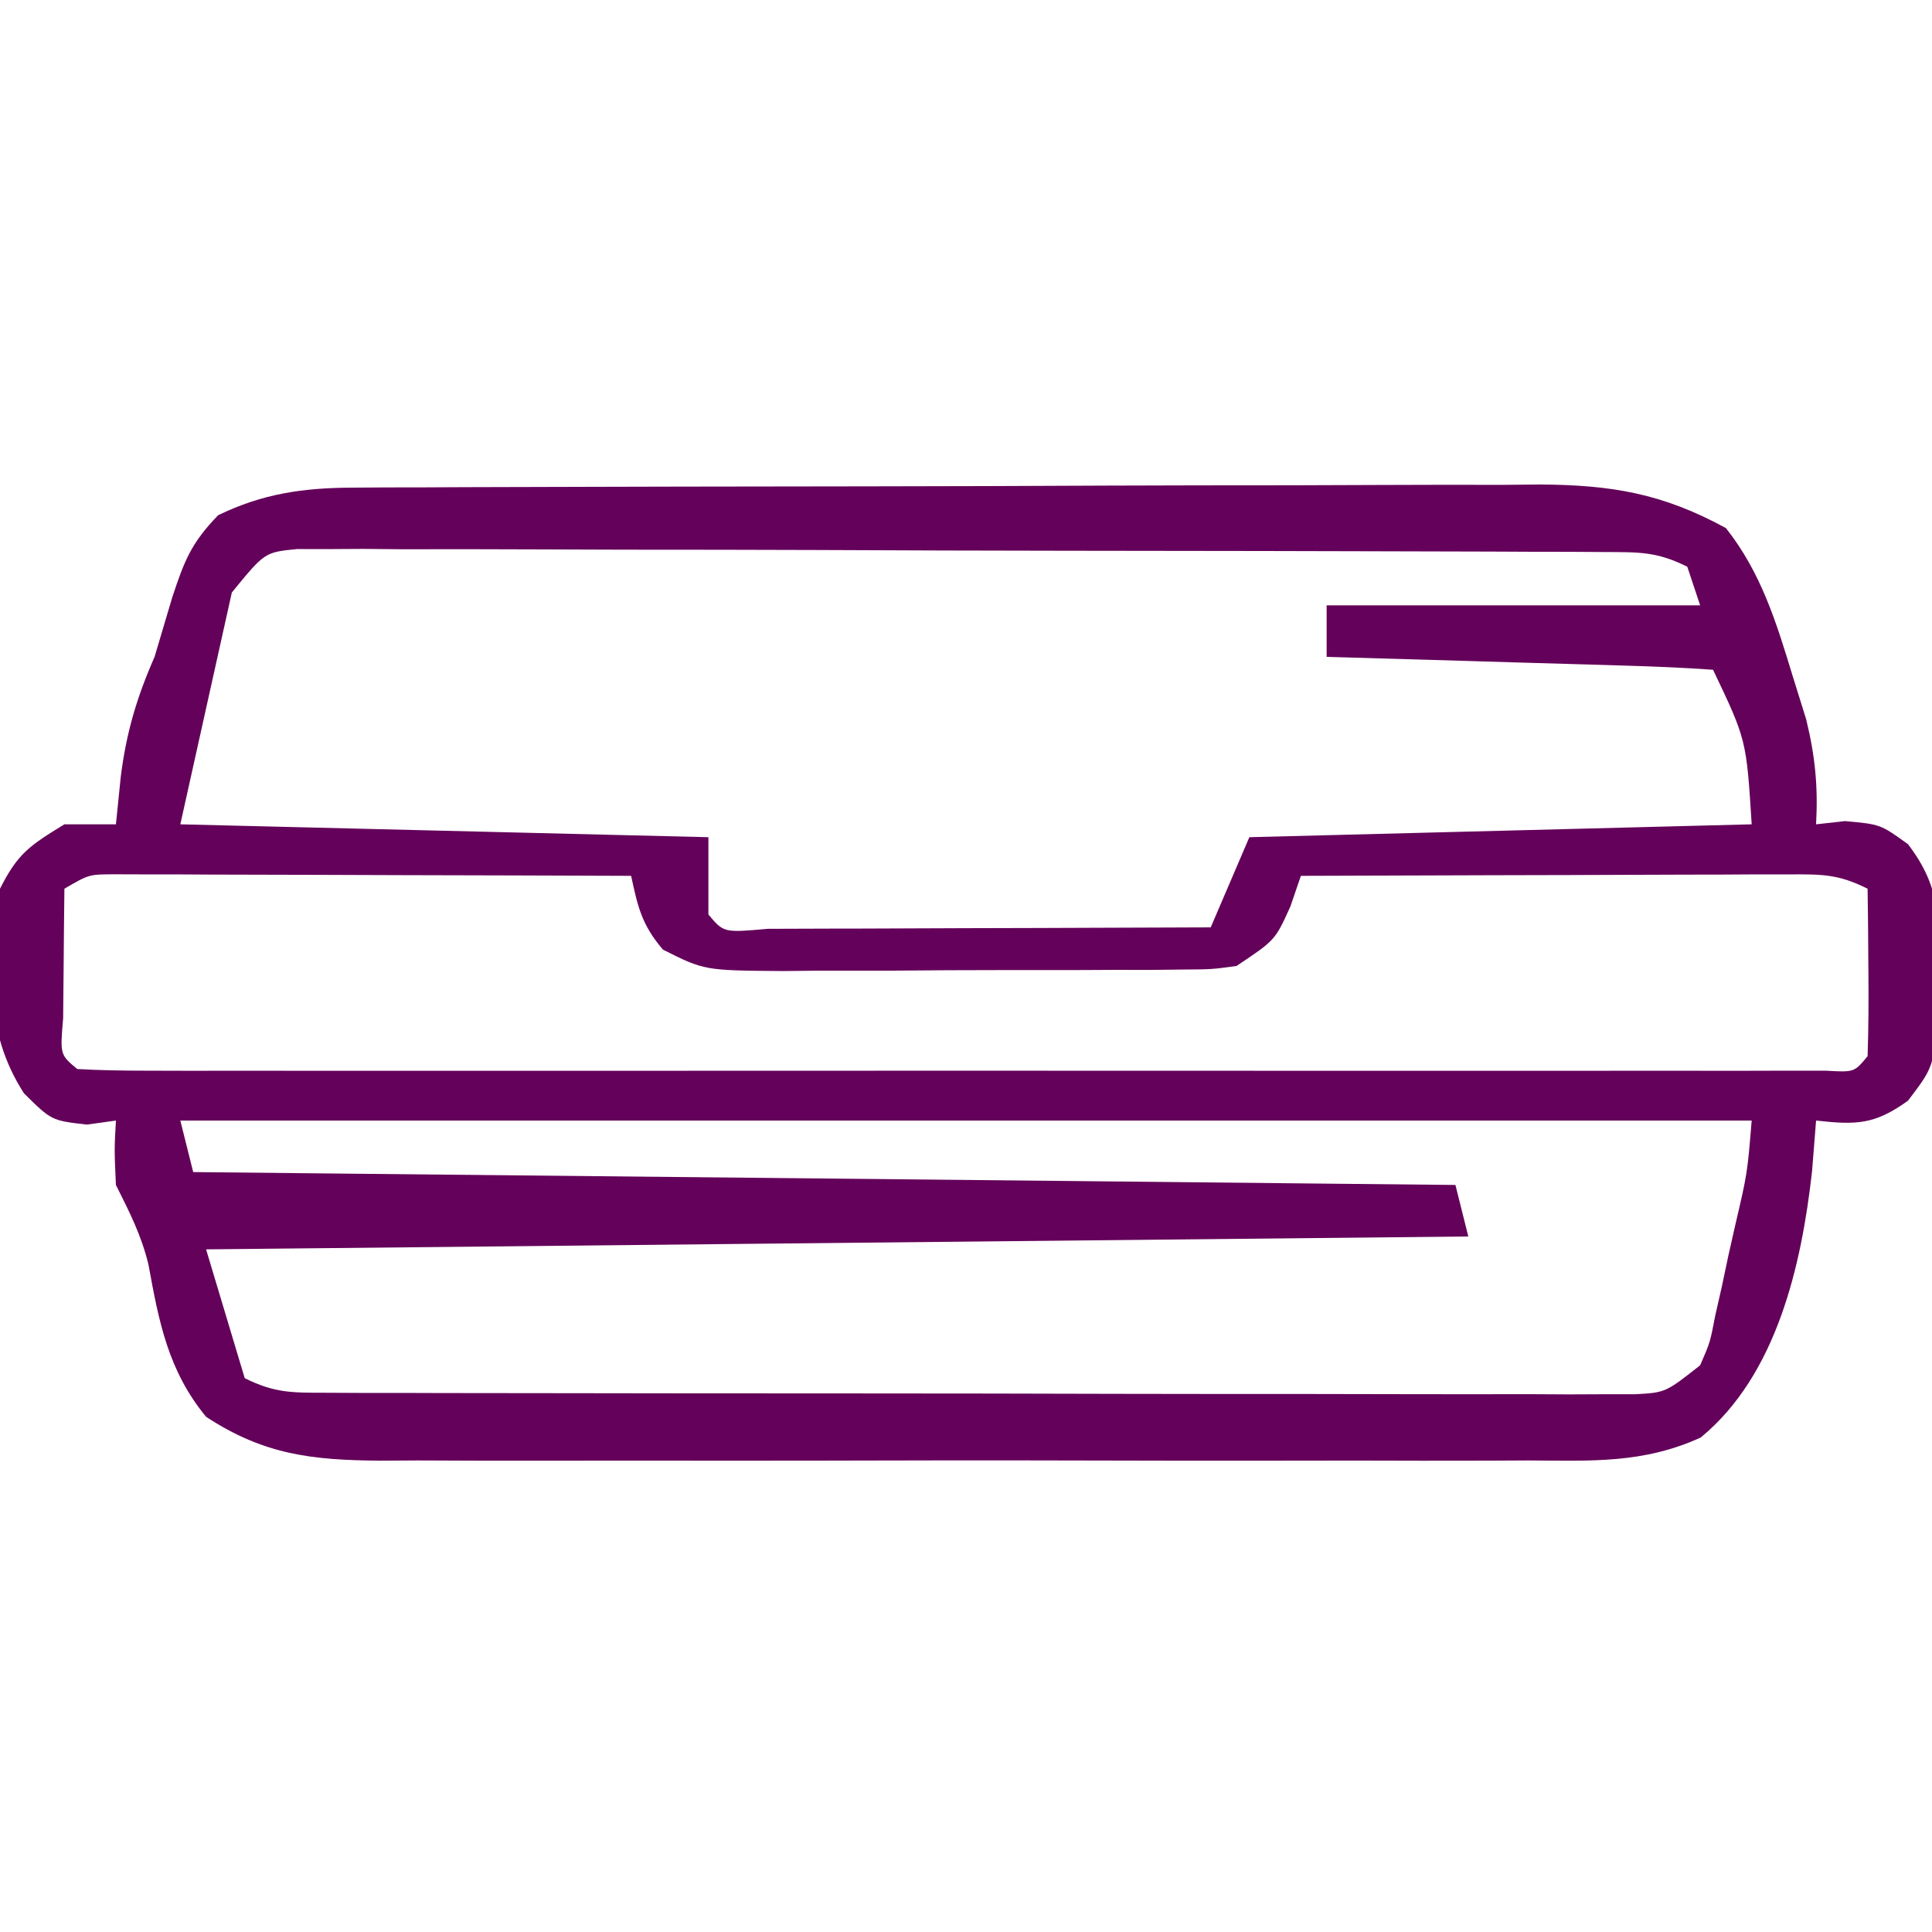 <?xml version="1.0" encoding="UTF-8"?> <svg xmlns="http://www.w3.org/2000/svg" version="1.1" width="150" height="150"><path d="M0 0 C0.87 -0.006 1.741 -0.011 2.638 -0.017 C3.585 -0.018 4.532 -0.02 5.508 -0.021 C6.511 -0.026 7.515 -0.031 8.549 -0.036 C11.87 -0.05 15.191 -0.057 18.512 -0.063 C20.822 -0.068 23.131 -0.074 25.44 -0.08 C30.283 -0.09 35.126 -0.096 39.969 -0.1 C46.169 -0.105 52.37 -0.129 58.57 -0.158 C63.341 -0.176 68.112 -0.182 72.883 -0.183 C75.168 -0.186 77.454 -0.194 79.74 -0.207 C82.94 -0.224 86.14 -0.222 89.34 -0.216 C90.751 -0.23 90.751 -0.23 92.191 -0.244 C97.764 -0.209 101.698 0.456 106.618 3.14 C109.356 6.609 110.525 10.441 111.805 14.64 C112.15 15.744 112.494 16.847 112.848 17.984 C113.55 20.86 113.777 23.201 113.618 26.14 C114.732 26.017 114.732 26.017 115.868 25.89 C118.618 26.14 118.618 26.14 120.758 27.687 C123.323 31.071 123.151 33.435 123.118 37.64 C123.133 39.605 123.133 39.605 123.149 41.609 C122.618 45.14 122.618 45.14 120.758 47.594 C118.173 49.462 116.74 49.487 113.618 49.14 C113.515 50.44 113.412 51.739 113.305 53.078 C112.489 60.378 110.56 68.902 104.66 73.749 C100.222 75.779 96.149 75.559 91.323 75.529 C90.288 75.534 89.254 75.539 88.188 75.545 C84.77 75.558 81.352 75.549 77.934 75.539 C75.557 75.541 73.179 75.544 70.802 75.548 C65.82 75.552 60.837 75.546 55.855 75.532 C49.471 75.514 43.088 75.524 36.705 75.542 C31.795 75.553 26.886 75.55 21.976 75.542 C19.622 75.54 17.269 75.542 14.915 75.549 C11.624 75.557 8.333 75.545 5.042 75.529 C4.071 75.535 3.1 75.541 2.099 75.547 C-3.144 75.498 -6.859 75.101 -11.382 72.14 C-14.324 68.568 -15.045 64.774 -15.855 60.324 C-16.407 58.037 -17.332 56.236 -18.382 54.14 C-18.507 51.39 -18.507 51.39 -18.382 49.14 C-19.496 49.295 -19.496 49.295 -20.632 49.453 C-23.382 49.14 -23.382 49.14 -25.519 47.027 C-28.719 42.069 -28.235 36.836 -27.382 31.14 C-25.995 28.393 -25.095 27.805 -22.382 26.14 C-21.062 26.14 -19.742 26.14 -18.382 26.14 C-18.258 24.924 -18.135 23.707 -18.007 22.453 C-17.577 19.033 -16.774 16.31 -15.382 13.14 C-14.922 11.599 -14.464 10.058 -14.007 8.515 C-13.073 5.688 -12.543 4.307 -10.445 2.14 C-6.978 0.46 -3.829 0.015 0 0 Z M-9.382 8.14 C-10.702 14.08 -12.022 20.02 -13.382 26.14 C6.913 26.635 6.913 26.635 27.618 27.14 C27.618 29.12 27.618 31.1 27.618 33.14 C28.807 34.558 28.807 34.558 32.22 34.254 C33.822 34.254 35.425 34.248 37.028 34.238 C38.291 34.236 38.291 34.236 39.58 34.234 C42.28 34.228 44.98 34.216 47.68 34.203 C49.507 34.198 51.333 34.193 53.159 34.189 C57.645 34.178 62.132 34.161 66.618 34.14 C67.608 31.83 68.598 29.52 69.618 27.14 C82.488 26.81 95.358 26.48 108.618 26.14 C108.207 19.57 108.207 19.57 105.618 14.14 C103.401 13.982 101.179 13.889 98.958 13.824 C98.293 13.803 97.629 13.782 96.944 13.761 C94.815 13.696 92.685 13.637 90.555 13.578 C89.115 13.535 87.674 13.491 86.233 13.447 C82.695 13.34 79.156 13.239 75.618 13.14 C75.618 11.82 75.618 10.5 75.618 9.14 C85.188 9.14 94.758 9.14 104.618 9.14 C104.123 7.655 104.123 7.655 103.618 6.14 C101.28 4.971 99.903 5.01 97.297 5 C95.937 4.991 95.937 4.991 94.549 4.983 C93.551 4.982 92.553 4.98 91.524 4.979 C90.475 4.974 89.427 4.969 88.346 4.964 C84.865 4.95 81.384 4.943 77.903 4.937 C75.492 4.932 73.08 4.926 70.669 4.92 C65.609 4.91 60.549 4.904 55.489 4.9 C48.994 4.895 42.5 4.871 36.005 4.842 C31.023 4.824 26.042 4.818 21.06 4.817 C18.665 4.814 16.27 4.806 13.875 4.793 C10.53 4.776 7.186 4.777 3.841 4.784 C2.845 4.775 1.849 4.766 0.823 4.756 C-0.087 4.762 -0.997 4.767 -1.935 4.773 C-2.726 4.771 -3.517 4.77 -4.332 4.769 C-6.832 5.021 -6.832 5.021 -9.382 8.14 Z M-22.382 31.14 C-22.409 33.286 -22.428 35.432 -22.445 37.578 C-22.456 38.773 -22.468 39.968 -22.48 41.199 C-22.721 44.029 -22.721 44.029 -21.382 45.14 C-19.6 45.239 -17.814 45.267 -16.03 45.267 C-14.869 45.27 -13.707 45.273 -12.511 45.276 C-11.226 45.274 -9.941 45.272 -8.617 45.27 C-7.258 45.271 -5.9 45.273 -4.542 45.275 C-0.844 45.28 2.854 45.278 6.553 45.275 C10.414 45.272 14.276 45.275 18.138 45.276 C24.625 45.278 31.112 45.276 37.598 45.271 C45.108 45.265 52.618 45.267 60.128 45.273 C66.565 45.277 73.001 45.278 79.438 45.275 C83.287 45.274 87.136 45.273 90.986 45.277 C94.604 45.28 98.222 45.278 101.84 45.272 C103.809 45.27 105.778 45.273 107.747 45.276 C109.488 45.272 109.488 45.272 111.265 45.267 C112.281 45.267 113.296 45.267 114.342 45.266 C116.585 45.396 116.585 45.396 117.618 44.14 C117.69 41.954 117.702 39.765 117.68 37.578 C117.671 36.38 117.662 35.183 117.653 33.949 C117.641 33.022 117.63 32.095 117.618 31.14 C115.332 29.997 114.074 30.019 111.535 30.027 C110.695 30.027 109.854 30.027 108.988 30.027 C108.079 30.032 107.171 30.037 106.235 30.043 C105.306 30.044 104.376 30.046 103.419 30.047 C100.443 30.053 97.468 30.065 94.493 30.078 C92.479 30.083 90.464 30.088 88.45 30.092 C83.506 30.103 78.562 30.12 73.618 30.14 C73.35 30.924 73.082 31.708 72.805 32.515 C71.618 35.14 71.618 35.14 68.618 37.14 C66.69 37.401 66.69 37.401 64.485 37.415 C63.244 37.429 63.244 37.429 61.977 37.444 C61.086 37.443 60.196 37.442 59.278 37.441 C58.359 37.446 57.441 37.45 56.495 37.454 C54.552 37.46 52.609 37.46 50.667 37.456 C47.695 37.453 44.724 37.476 41.753 37.502 C39.865 37.504 37.978 37.505 36.09 37.504 C35.202 37.513 34.313 37.522 33.398 37.532 C27.305 37.486 27.305 37.486 24.088 35.868 C22.445 33.937 22.144 32.58 21.618 30.14 C15.673 30.116 9.728 30.098 3.783 30.086 C1.76 30.08 -0.264 30.074 -2.287 30.065 C-5.191 30.053 -8.095 30.047 -10.999 30.043 C-12.362 30.035 -12.362 30.035 -13.752 30.027 C-15.013 30.027 -15.013 30.027 -16.3 30.027 C-17.041 30.025 -17.783 30.022 -18.547 30.02 C-20.48 30.028 -20.48 30.028 -22.382 31.14 Z M-13.382 49.14 C-13.052 50.46 -12.722 51.78 -12.382 53.14 C36.128 53.635 36.128 53.635 85.618 54.14 C86.113 56.12 86.113 56.12 86.618 58.14 C38.108 58.635 38.108 58.635 -11.382 59.14 C-10.392 62.44 -9.402 65.74 -8.382 69.14 C-6.042 70.31 -4.669 70.269 -2.062 70.274 C-0.701 70.281 -0.701 70.281 0.687 70.287 C1.685 70.287 2.683 70.286 3.711 70.286 C4.76 70.289 5.809 70.292 6.89 70.296 C10.371 70.305 13.852 70.307 17.333 70.308 C19.744 70.312 22.155 70.315 24.567 70.318 C29.627 70.324 34.687 70.326 39.747 70.326 C46.241 70.326 52.736 70.339 59.231 70.357 C64.212 70.368 69.194 70.37 74.175 70.369 C76.571 70.37 78.966 70.375 81.361 70.382 C84.705 70.392 88.05 70.389 91.395 70.383 C92.889 70.392 92.889 70.392 94.413 70.4 C95.778 70.394 95.778 70.394 97.17 70.388 C97.962 70.388 98.753 70.389 99.568 70.389 C101.928 70.259 101.928 70.259 104.618 68.14 C105.391 66.362 105.391 66.362 105.786 64.297 C105.957 63.545 106.127 62.794 106.303 62.019 C106.469 61.234 106.635 60.449 106.805 59.64 C107.071 58.463 107.071 58.463 107.342 57.262 C108.282 53.24 108.282 53.24 108.618 49.14 C68.358 49.14 28.098 49.14 -13.382 49.14 Z " fill="#64015A" transform="translate(27.382,37.86)"></path></svg> 